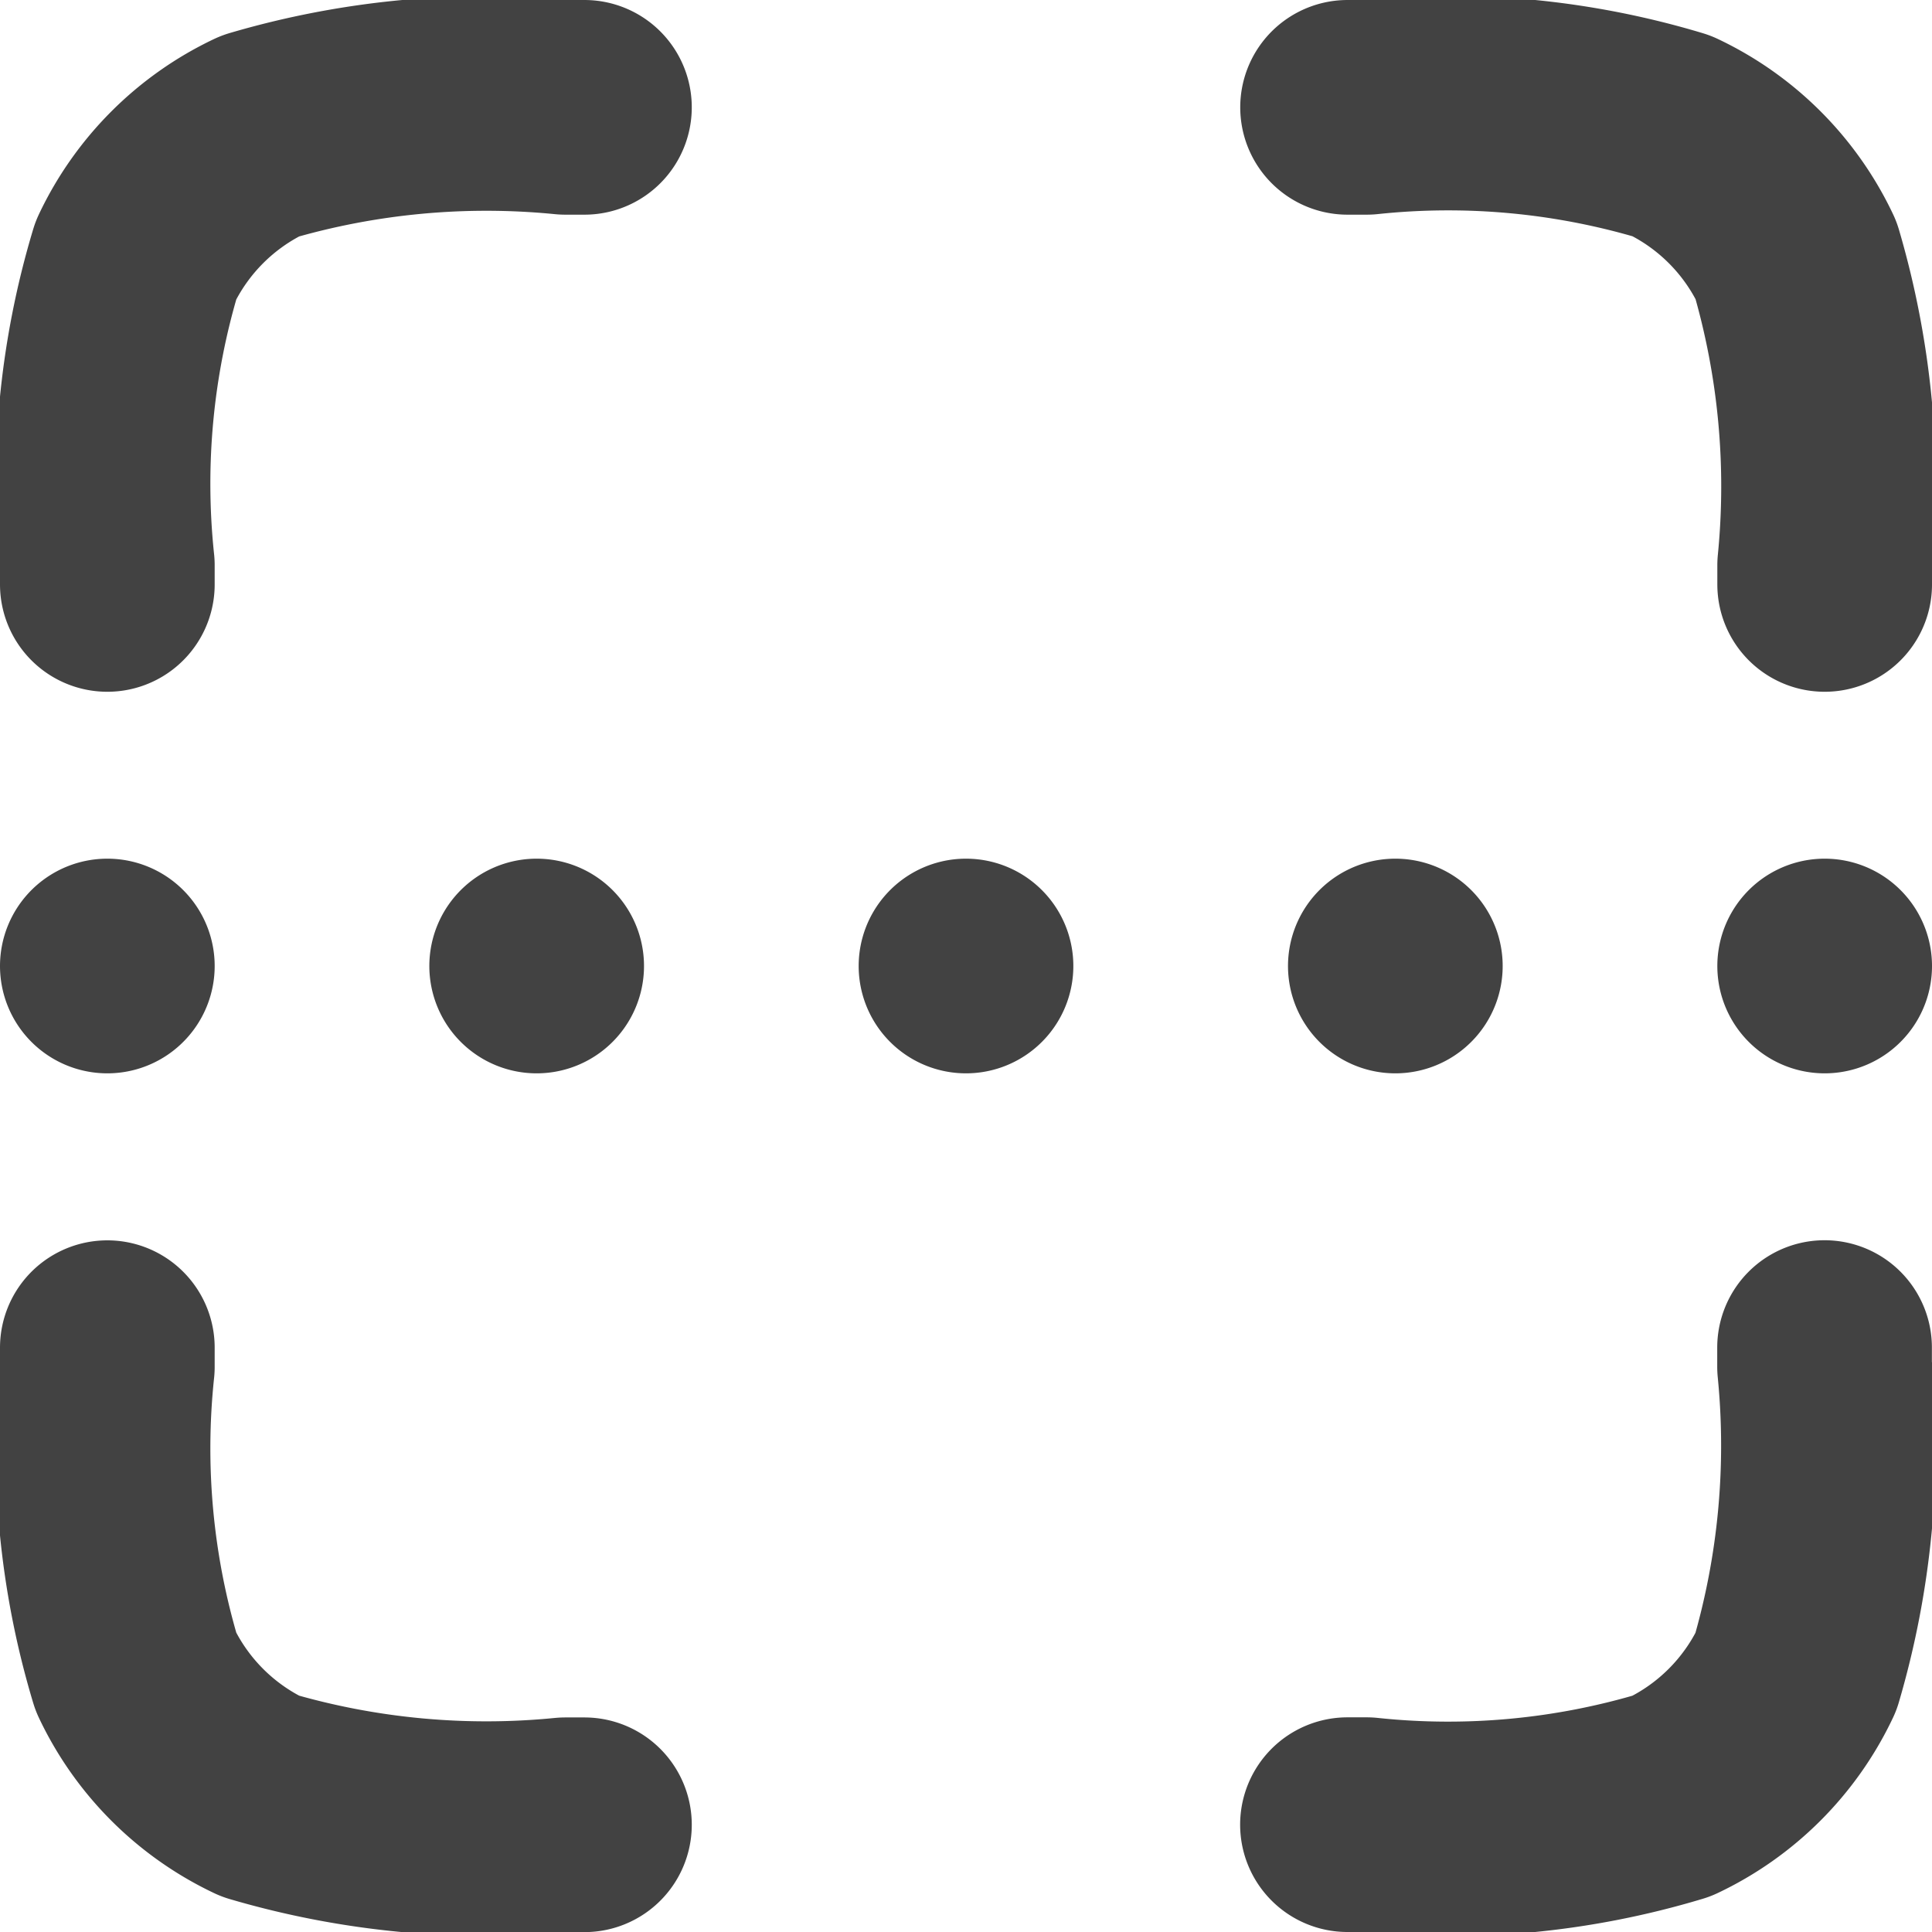 <svg xmlns="http://www.w3.org/2000/svg" width="18" height="18" viewBox="0 0 18 18"><defs><style>.a,.b{fill:none;}.b{stroke:#424242;stroke-linecap:round;stroke-linejoin:round;stroke-width:2px;}</style></defs><g transform="translate(-127 -4194)"><rect class="a" width="18" height="18" transform="translate(127 4194)"/><path class="b" d="M3511.445,3989h-.178a7.484,7.484,0,0,0-2.844.267,2.431,2.431,0,0,0-1.156,1.156,7.223,7.223,0,0,0-.267,2.844v.178m4.445,11.556h-.178a7.478,7.478,0,0,1-2.844-.267,2.43,2.43,0,0,1-1.156-1.156,7.224,7.224,0,0,1-.267-2.844v-.178m16-7.111v-.178a7.482,7.482,0,0,0-.267-2.844,2.431,2.431,0,0,0-1.156-1.156,7.231,7.231,0,0,0-2.844-.267h-.178m4.444,11.555v.178a7.483,7.483,0,0,1-.267,2.844,2.43,2.43,0,0,1-1.156,1.156,7.225,7.225,0,0,1-2.844.267h-.178M3507,3997h0m4,0h0m8,0h0m-4,0h0m8,0h0" transform="translate(-3379 206)"/></g></svg>